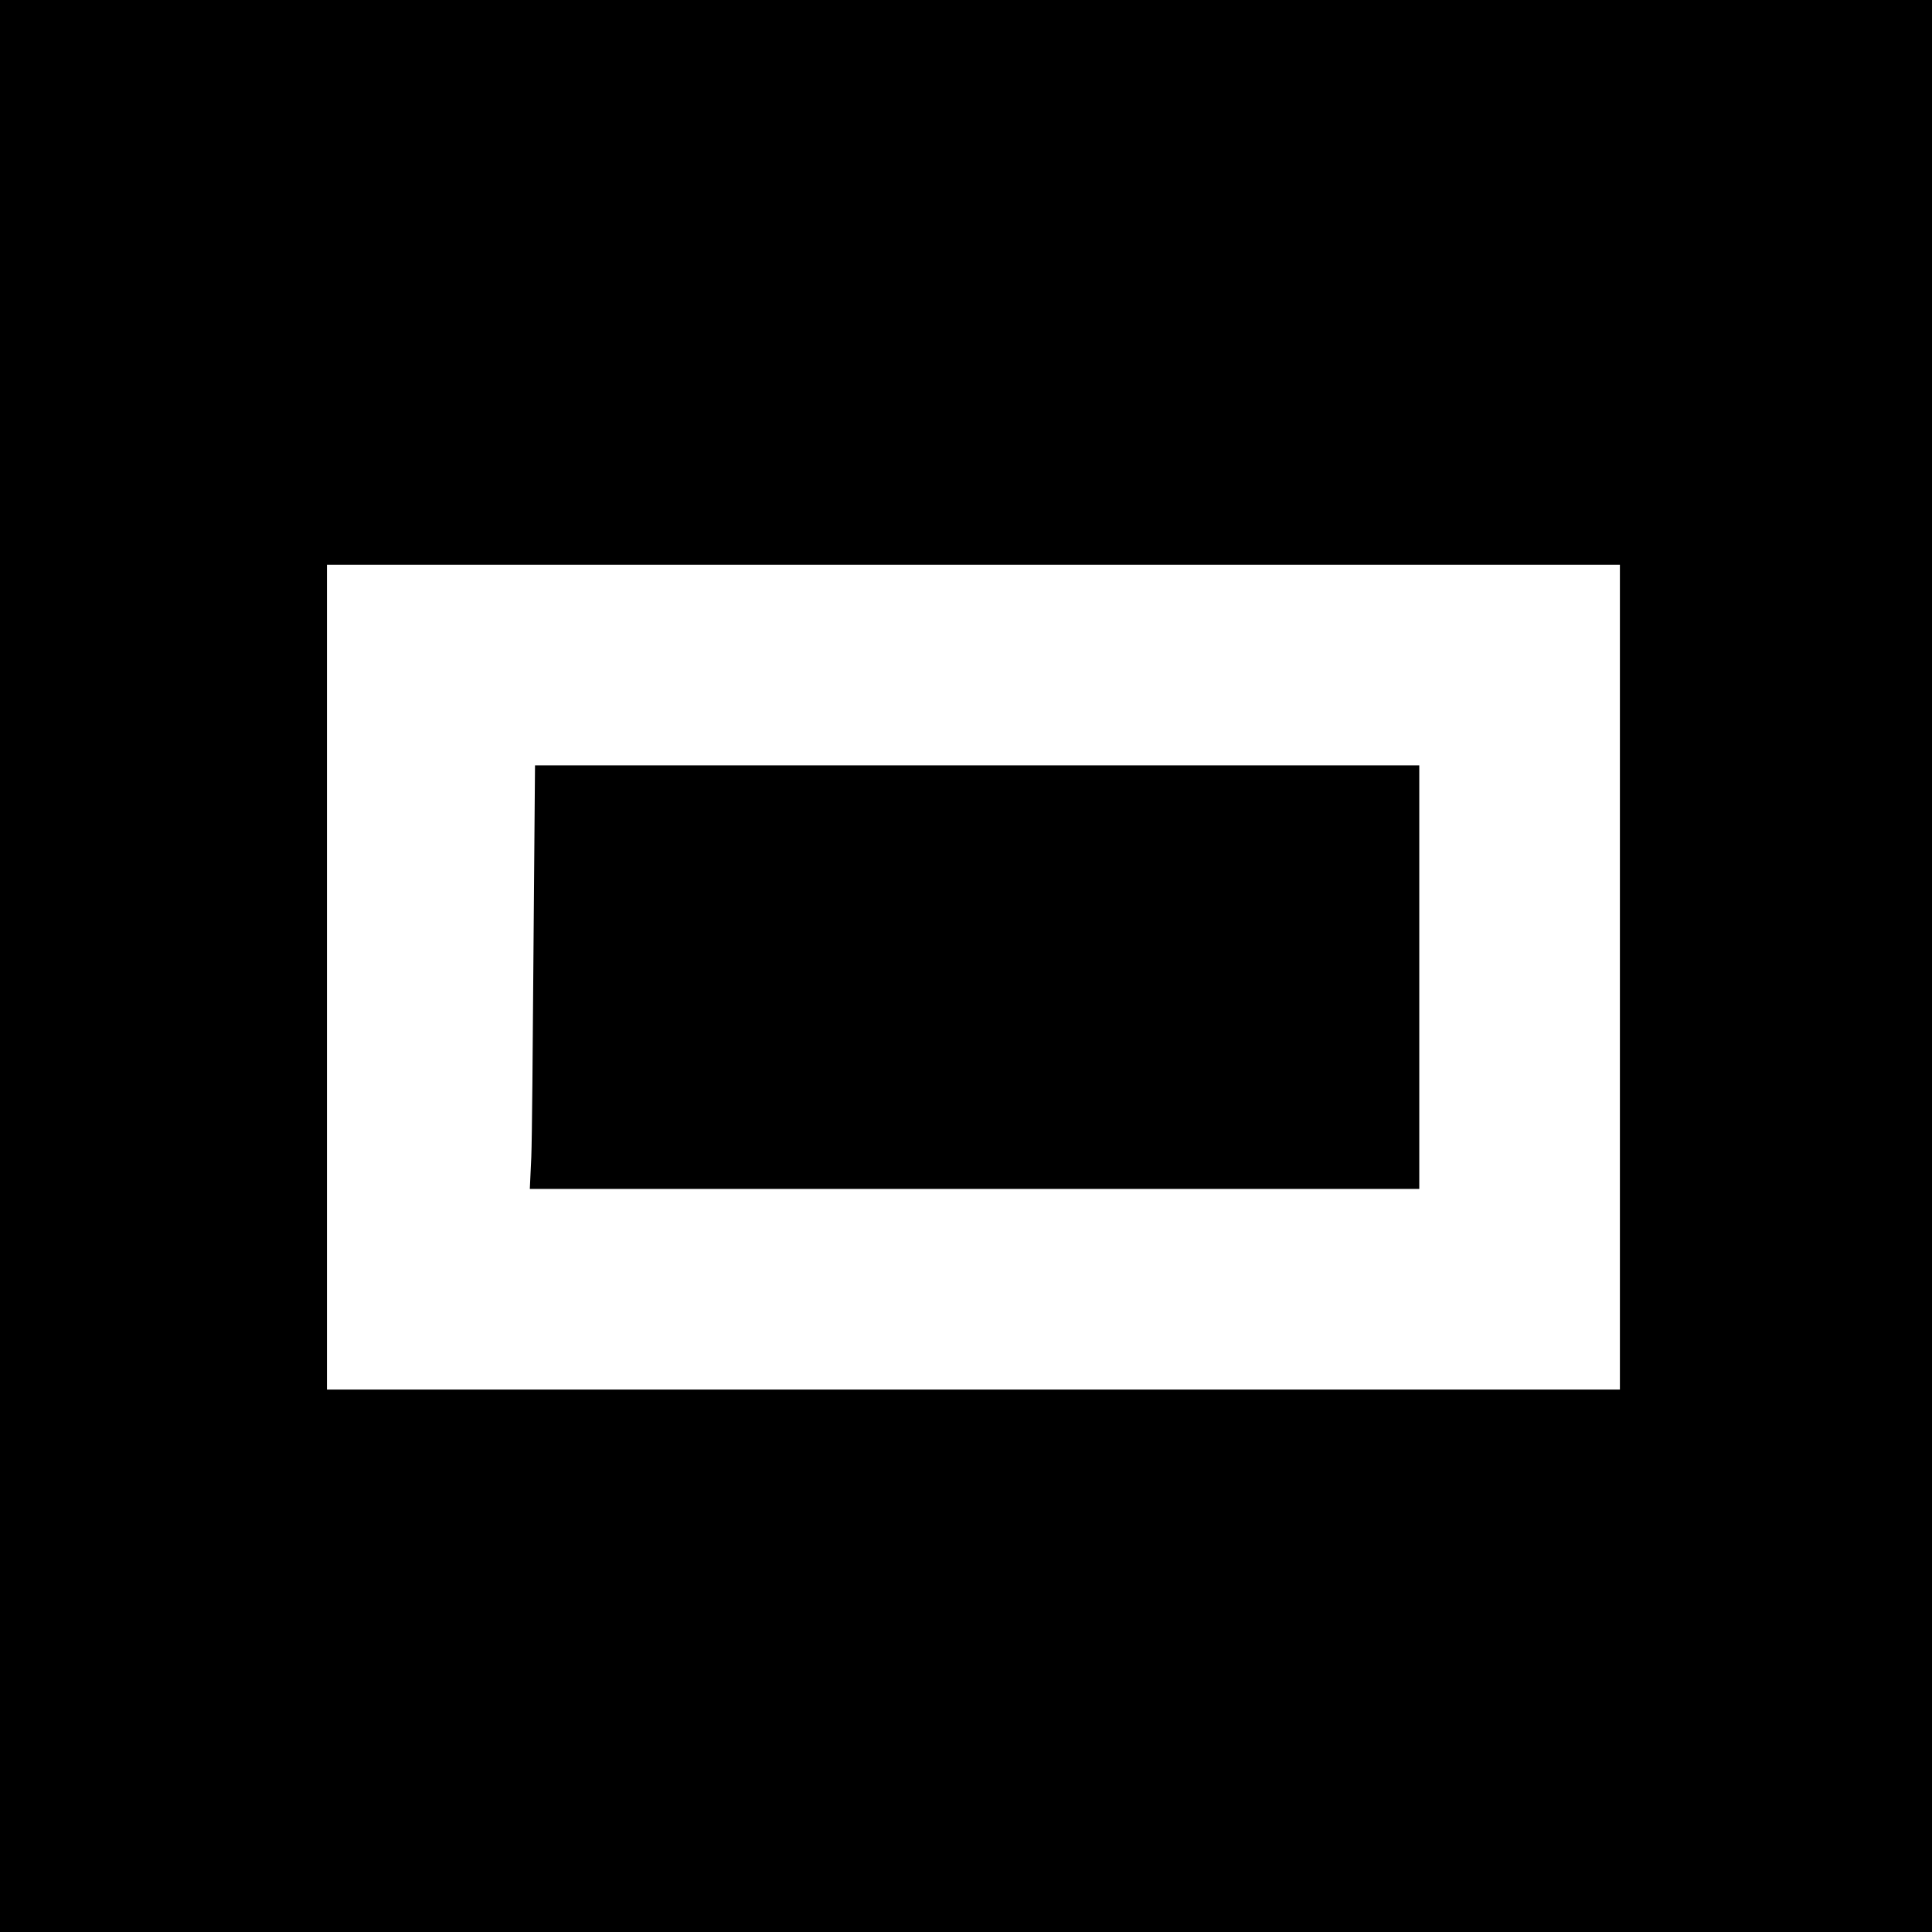 <?xml version="1.0" standalone="no"?>
<!DOCTYPE svg PUBLIC "-//W3C//DTD SVG 20010904//EN"
 "http://www.w3.org/TR/2001/REC-SVG-20010904/DTD/svg10.dtd">
<svg version="1.0" xmlns="http://www.w3.org/2000/svg"
 width="260pt" height="260pt" viewBox="0 0 260 260"
 preserveAspectRatio="xMidYMid meet">
<g transform="translate(0,260) scale(0.1,-0.1)"
fill="#000000" stroke="none">
<path d="M0 1300 l0 -1300 1300 0 1300 0 0 1300 0 1300 -1300 0 -1300 0 0
-1300z m2180 -15 l0 -555 -870 0 -870 0 0 555 0 555 870 0 870 0 0 -555z"/>
<path d="M718 1328 c-1 -134 -2 -262 -3 -285 l-2 -43 599 0 598 0 0 285 0 285
-595 0 -595 0 -2 -242z"/>
</g>
</svg>
